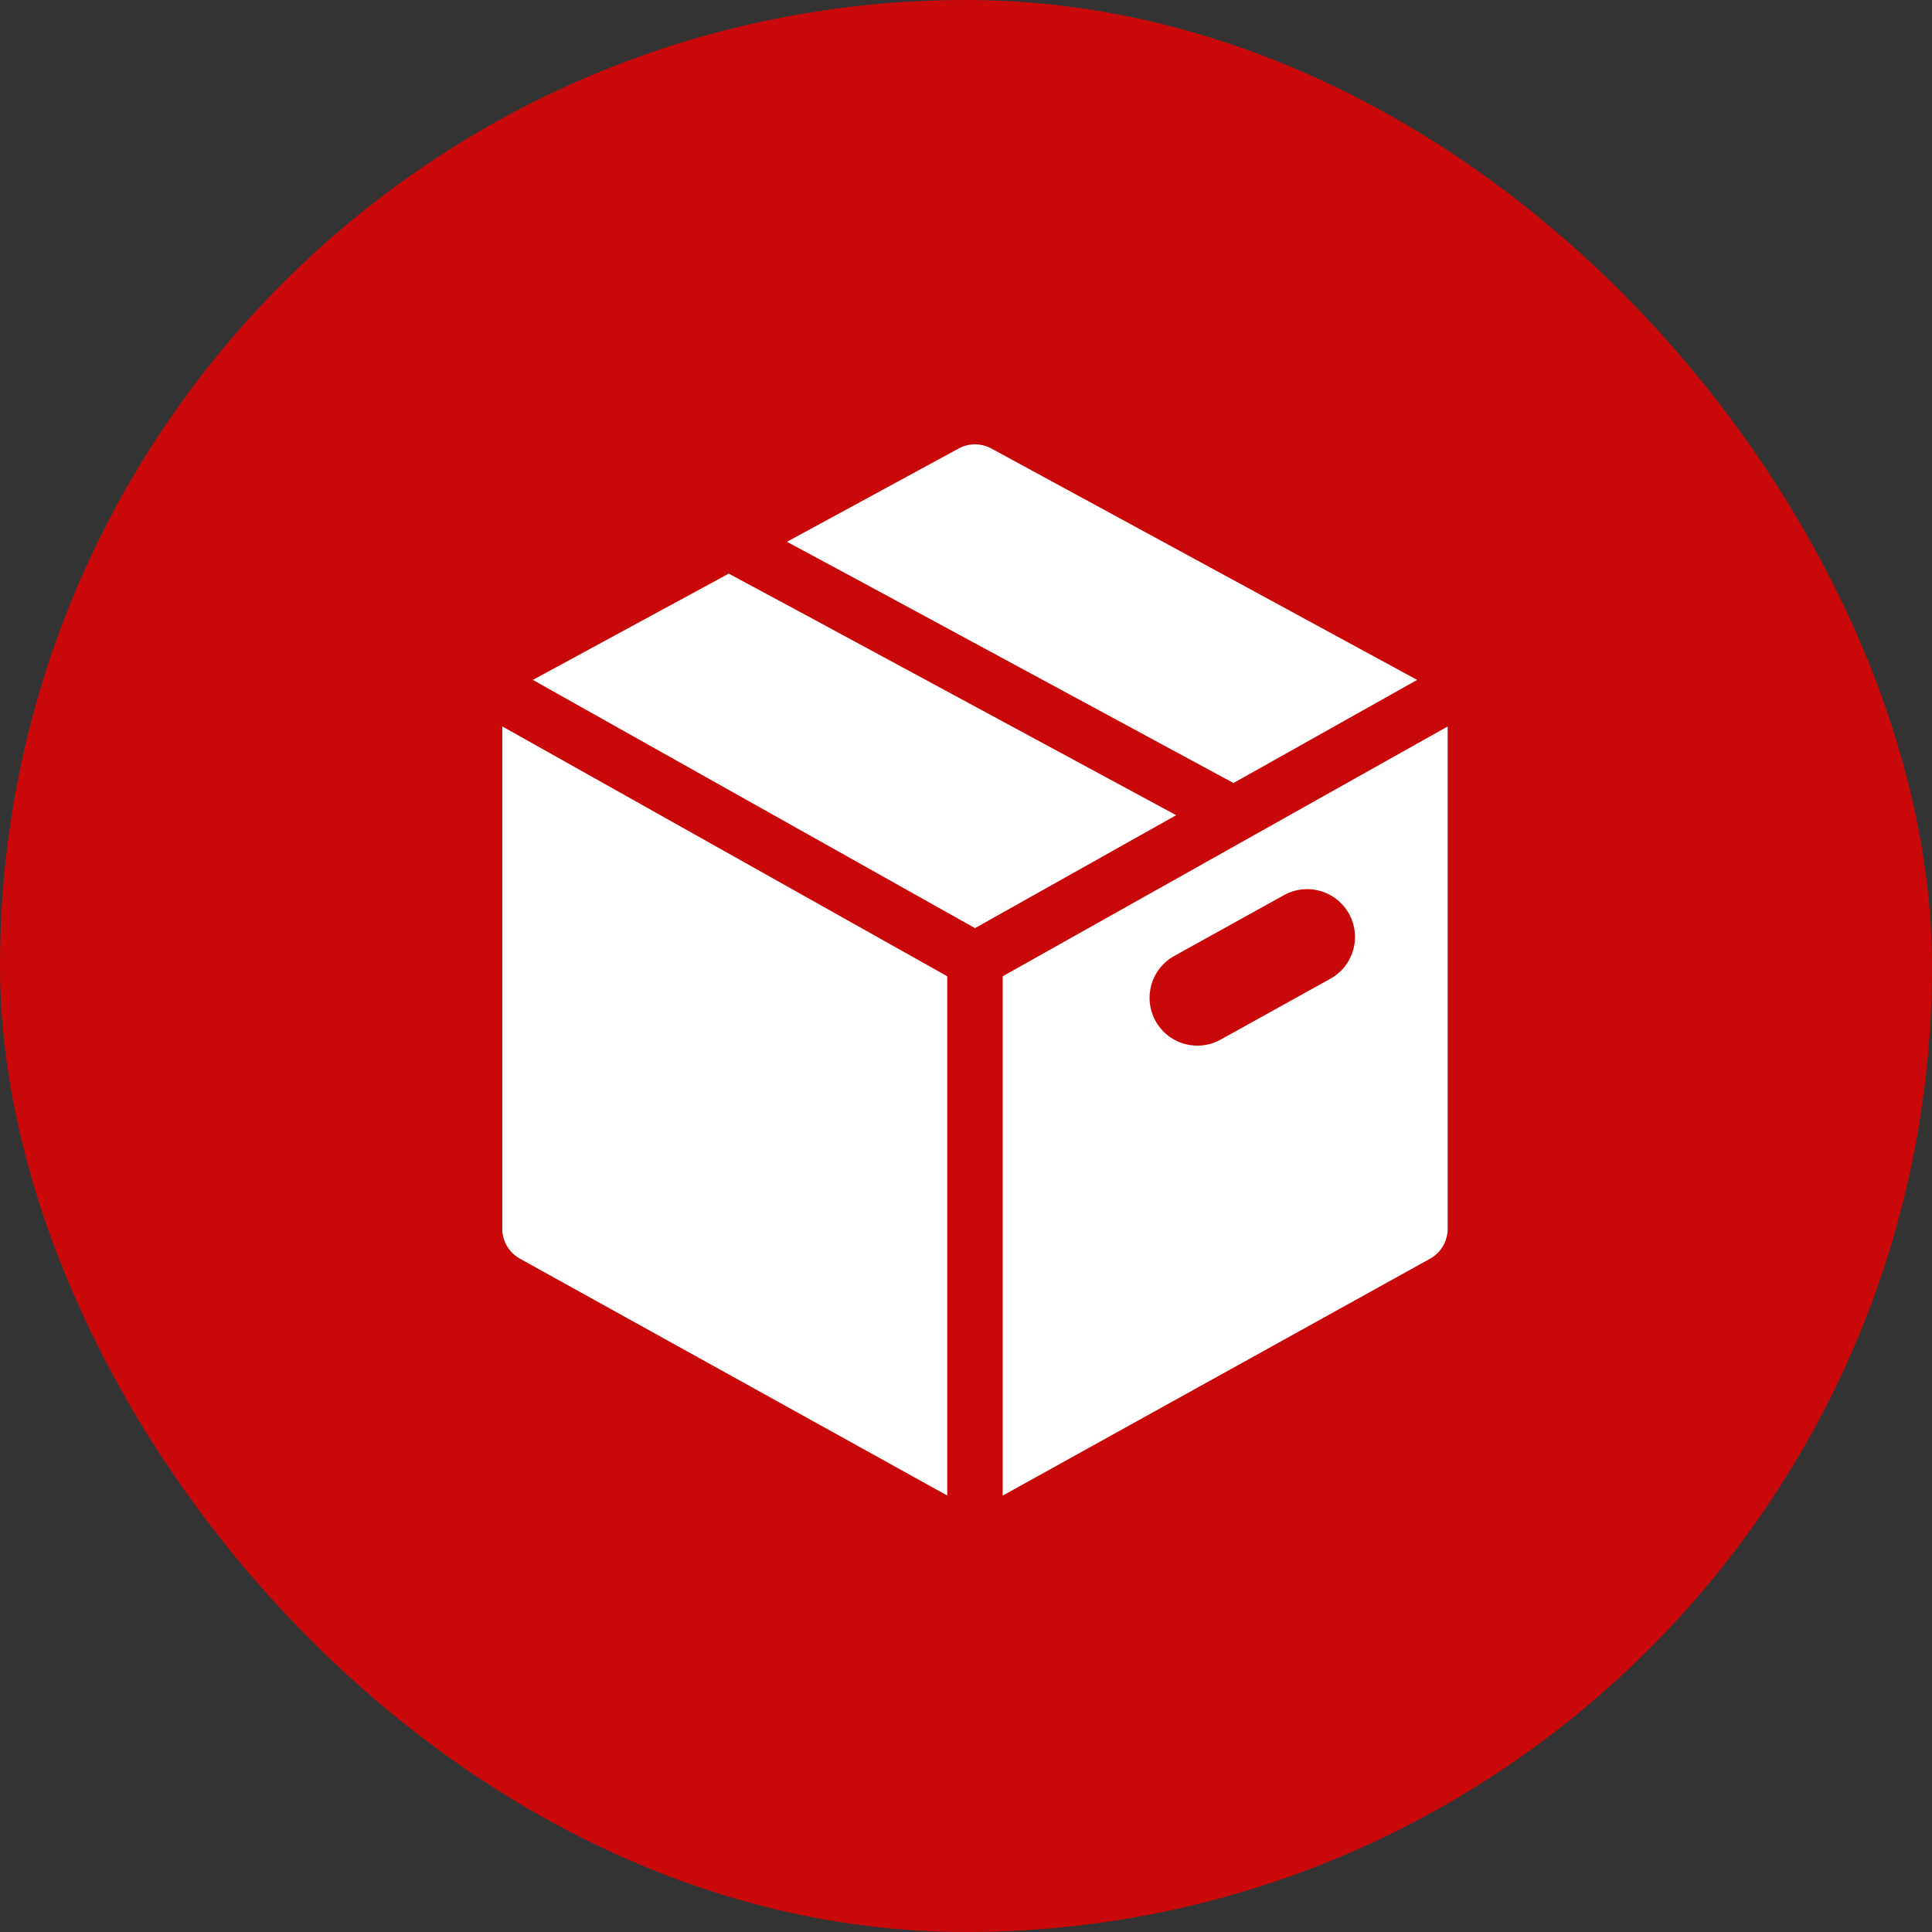 <svg xmlns="http://www.w3.org/2000/svg" xmlns:xlink="http://www.w3.org/1999/xlink" width="100" height="100" viewBox="0 0 100 100"><rect x="0" y="0" width="100" height="100" fill="#333333" stroke="none"/><defs><clipPath id="a"><rect width="48.934" height="54.408" fill="none"/></clipPath></defs><g transform="translate(-475 -8092)"><rect width="100" height="100" rx="50" transform="translate(475 8092)" fill="#c90909"/><g transform="translate(500.999 8115)"><path d="M18.816,22.957l-1.859-1-1.859-1L4.959,26.458l1.823,1.024,1.823,1.024,19.238,10.8,10.414-5.846Z" transform="translate(-3.377 -14.266)" fill="#fff"/><g clip-path="url(#a)"><path d="M55.077.214l-8.888,4.83,1.859,1,1.859,1L69.3,17.529l5.859-3.289,1.823-1.024,1.823-1.024L56.767.214a1.775,1.775,0,0,0-1.69,0" transform="translate(-31.455 0)" fill="#fff"/><path d="M100.694,47.755,81.2,58.7v26.88l22.119-12.261a1.769,1.769,0,0,0,.912-1.548v-26l-1.77.993ZM90.057,57.662l5.682-3.15a2.475,2.475,0,1,1,2.4,4.329l-5.682,3.15a2.475,2.475,0,0,1-2.4-4.329" transform="translate(-55.3 -31.168)" fill="#fff"/><path d="M1.77,46.762,0,45.768v26a1.77,1.77,0,0,0,.912,1.548L23.03,85.576V58.7L3.54,47.755Z" transform="translate(0 -31.168)" fill="#fff"/></g></g></g></svg>